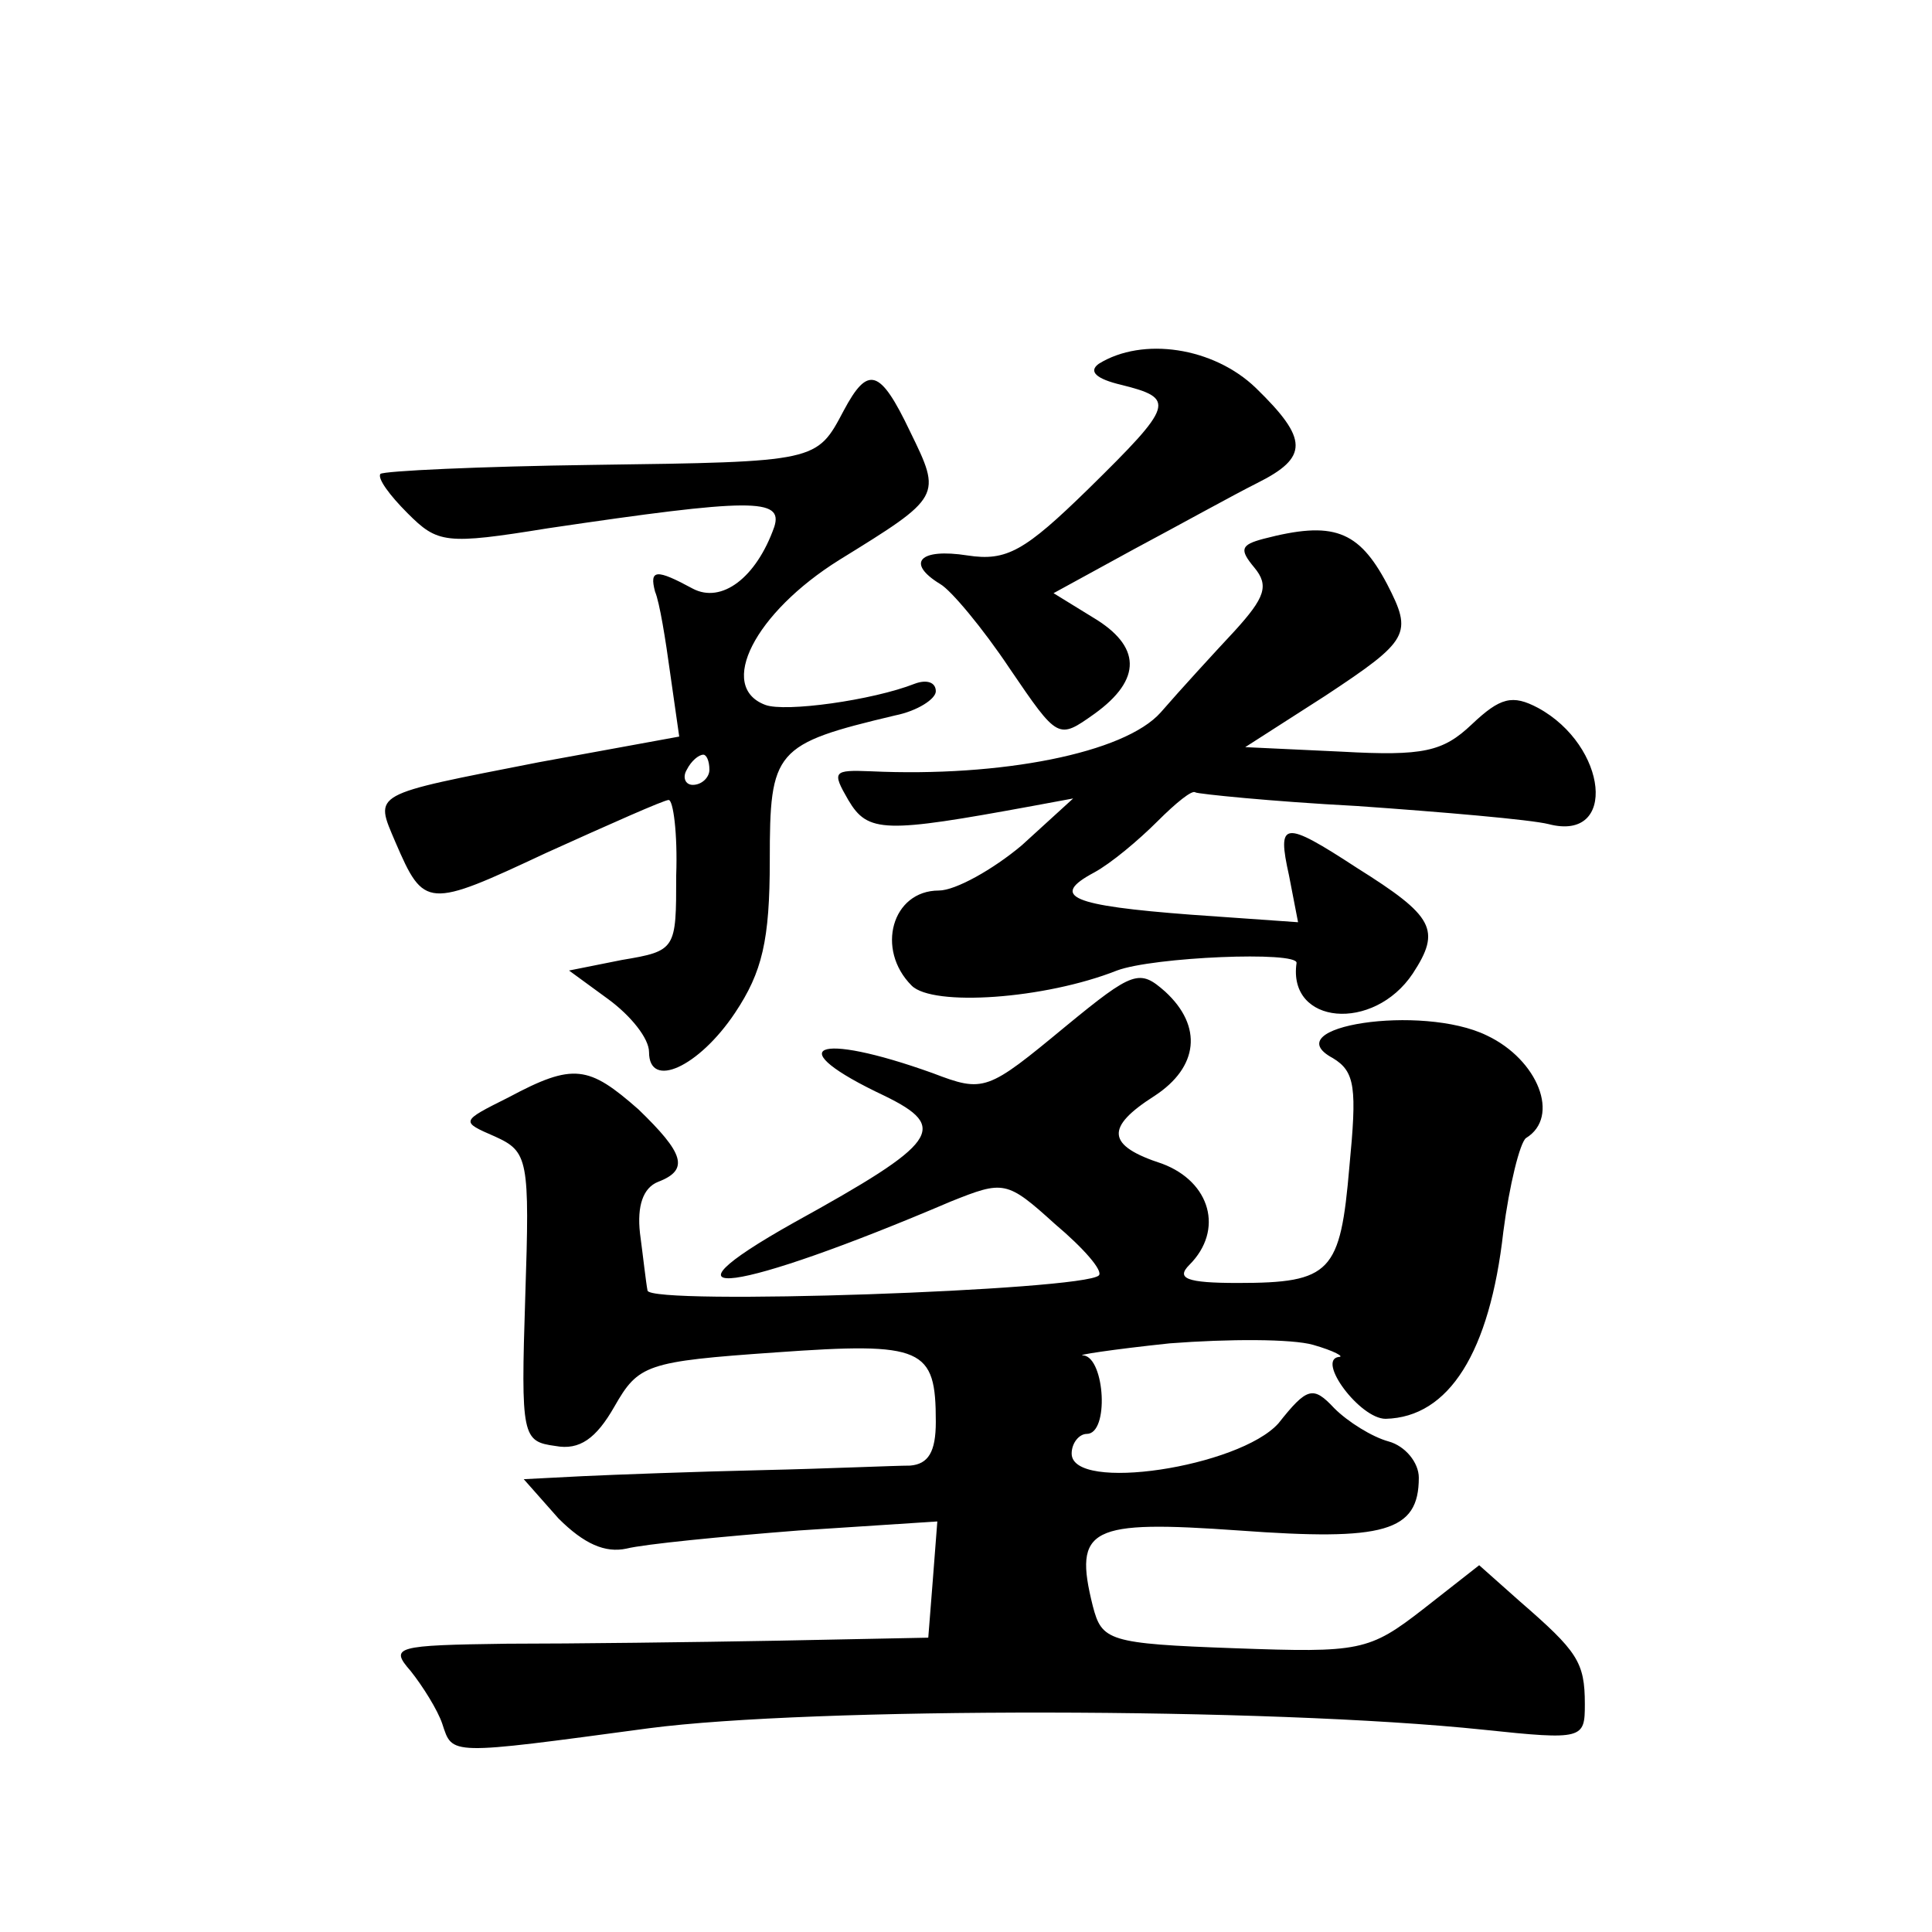 <?xml version="1.0" standalone="no"?>
<!DOCTYPE svg PUBLIC "-//W3C//DTD SVG 20010904//EN"
 "http://www.w3.org/TR/2001/REC-SVG-20010904/DTD/svg10.dtd">
<svg version="1.0" xmlns="http://www.w3.org/2000/svg"
 width="128pt" height="128pt" viewBox="0 0 128 128"
 preserveAspectRatio="xMidYMid meet">
<g transform="translate(0,128) scale(0.1,-0.1)"
fill="#0" stroke="none">
<path d="M728 1039 c-7 -5 -2 -10 15 -14 36 -9 35 -13 -22 -69 -42 -41 -54 -48
-80 -44 -32 5 -41 -5 -18 -19 7 -4 28 -29 46 -56 32 -47 32 -47 56 -30 32 23 31
45 -1 64 l-26 16 53 29 c30 16 66 36 82 44 34 17 34 29 -1 63 -28 27 -75 34 -104
16z M559 1008 c-18 -34 -17 -34 -166 -36 -75 -1 -139 -4 -141 -6 -2 -3 6 -14 18
-26 20 -20 25 -21 93 -10 135 20 156 20 150 1 -12 -34 -35 -51 -54 -41 -24 13 -29
13 -25 -2 3 -7 7 -32 10 -54 l6 -42 -93 -17 c-112 -22 -109 -20 -95 -53 19 -44
21 -44 100 -7 42 19 78 35 81 35 3 0 6 -22 5 -50 0 -49 0 -50 -36 -56 l-35 -7 26
-19 c15 -11 27 -26 27 -35 0 -25 33 -10 57 26 18 27 23 48 23 101 0 73 3 77 83
96 15 3 27 11 27 16 0 6 -6 8 -14 5 -28 -11 -86 -19 -99 -14 -32 12 -7 61 49 96
68 42 68 42 47 85 -20 42 -28 44 -44 14z m-89 -238 c0 -5 -5 -10 -11 -10 -5 0 -7
5 -4 10 3 6 8 10 11 10 2 0 4 -4 4 -10z M837 923 c-15 -4 -16 -7 -6 -19 10 -12
7 -20 -13 -42 -14 -15 -36 -39 -49 -54 -24 -27 -106 -43 -192 -39 -25 1 -26 0 -15
-19 13 -22 24 -22 122 -4 l27 5 -34 -31 c-19 -16 -44 -30 -55 -30 -31 0 -42 -39
-18 -63 14 -14 88 -9 136 10 24 9 120 13 119 5 -6 -41 51 -46 77 -7 19 29 14 38
-37 70 -49 32 -53 31 -45 -5 l6 -31 -71 5 c-79 6 -94 12 -64 28 11 6 29 21 42 34
12 12 23 21 25 19 2 -1 50 -6 107 -9 57 -4 115 -9 127 -12 46 -12 39 52 -7 77 -17
9 -25 7 -44 -11 -19 -18 -32 -21 -86 -18 l-64 3 53 34 c56 37 58 41 41 74 -19 36
-36 42 -82 30z M706 600 c-52 -43 -54 -44 -88 -31 -78 28 -102 18 -32 -15 43 -21
36 -31 -60 -84 -98 -55 -39 -47 104 14 35 14 37 14 69 -15 19 -16 32 -31 29 -34
-10 -10 -298 -20 -299 -10 -1 5 -3 23 -5 38 -2 18 2 30 12 34 21 8 17 19 -13 48
-33 29 -43 31 -86 8 -32 -16 -32 -16 -9 -26 22 -10 23 -15 20 -106 -3 -93 -2 -96
20 -99 16 -3 27 5 39 26 16 28 21 30 107 36 98 7 106 3 106 -46 0 -20 -5 -28 -17
-29 -10 0 -54 -2 -98 -3 -44 -1 -98 -3 -119 -4 l-39 -2 23 -26 c17 -17 31 -23 45
-20 12 3 63 8 114 12 l92 6 -3 -39 -3 -38 -100 -2 c-55 -1 -136 -2 -179 -2 -74
-1 -78 -2 -64 -18 8 -10 18 -26 21 -35 7 -21 3 -21 137 -3 107 14 410 14 553 -1
66 -7 67 -6 67 17 0 28 -5 35 -43 68 l-27 24 -37 -29 c-36 -28 -42 -29 -125 -26
-84 3 -88 5 -94 28 -13 52 -2 57 97 50 96 -7 119 -1 119 35 0 10 -9 21 -20 24 -11
3 -27 13 -36 22 -14 15 -18 14 -37 -10 -26 -29 -137 -46 -137 -20 0 7 5 13 10 13
15 0 12 50 -2 52 -7 0 19 4 57 8 39 3 81 3 95 -1 14 -4 21 -8 17 -8 -15 -2 14 -41
31 -41 42 1 69 44 78 124 4 31 11 59 15 62 23 14 8 52 -26 68 -43 21 -141 6 -102
-15 15 -9 16 -20 11 -72 -6 -70 -12 -77 -74 -77 -34 0 -41 3 -32 12 23 23 14 55
-18 67 -37 12 -38 24 -5 45 29 19 32 46 7 69 -17 15 -21 14 -66 -23z"/>
</g>
</svg>

